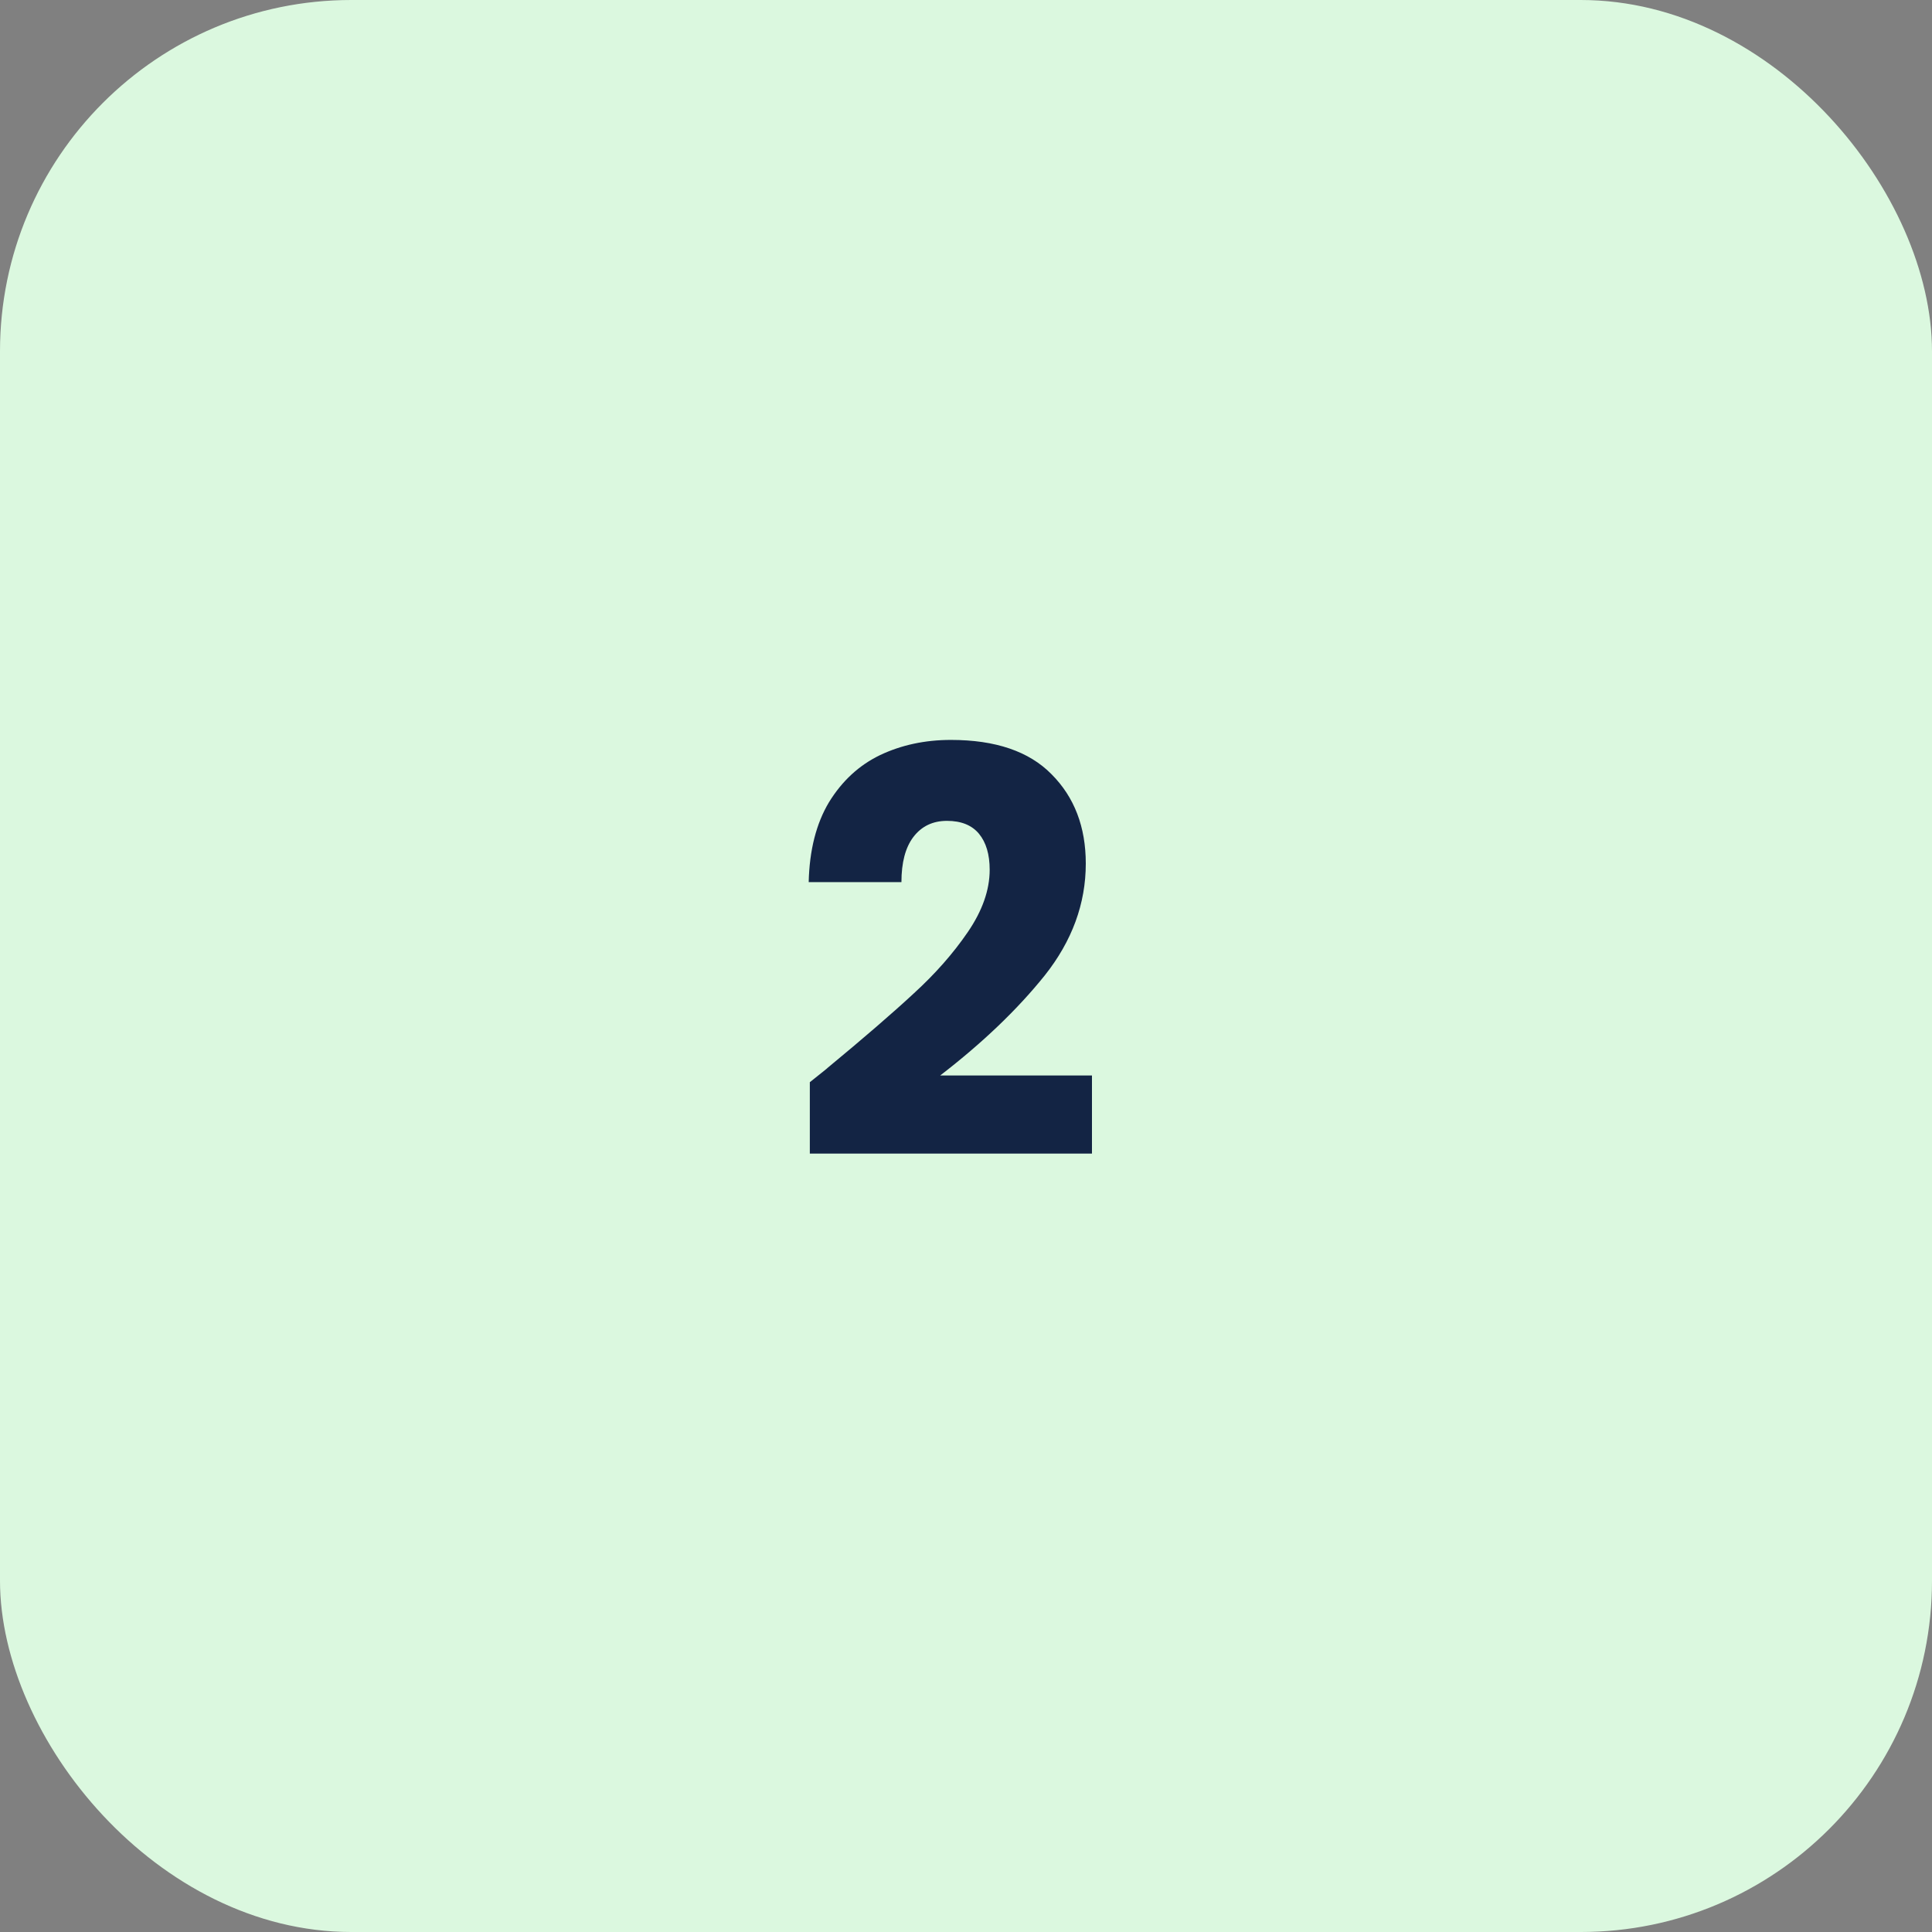 <svg xmlns="http://www.w3.org/2000/svg" width="55" height="55" viewBox="0 0 55 55" fill="none"><rect x="0" y="0" width="55" height="55" fill="#808080" stroke="none"/><rect width="55" height="55" rx="10" fill="#DBF8DF"></rect><path d="M23.054 30.808C23.416 30.52 23.582 30.387 23.55 30.408C24.595 29.544 25.416 28.835 26.014 28.28C26.622 27.725 27.134 27.144 27.55 26.536C27.966 25.928 28.174 25.336 28.174 24.76C28.174 24.323 28.072 23.981 27.87 23.736C27.667 23.491 27.363 23.368 26.958 23.368C26.552 23.368 26.232 23.523 25.998 23.832C25.774 24.131 25.662 24.557 25.662 25.112H23.022C23.043 24.205 23.235 23.448 23.598 22.84C23.971 22.232 24.456 21.784 25.054 21.496C25.662 21.208 26.334 21.064 27.07 21.064C28.339 21.064 29.294 21.389 29.934 22.04C30.584 22.691 30.91 23.539 30.91 24.584C30.91 25.725 30.52 26.787 29.742 27.768C28.963 28.739 27.971 29.688 26.766 30.616H31.086V32.84H23.054V30.808Z" fill="#132444"></path></svg>